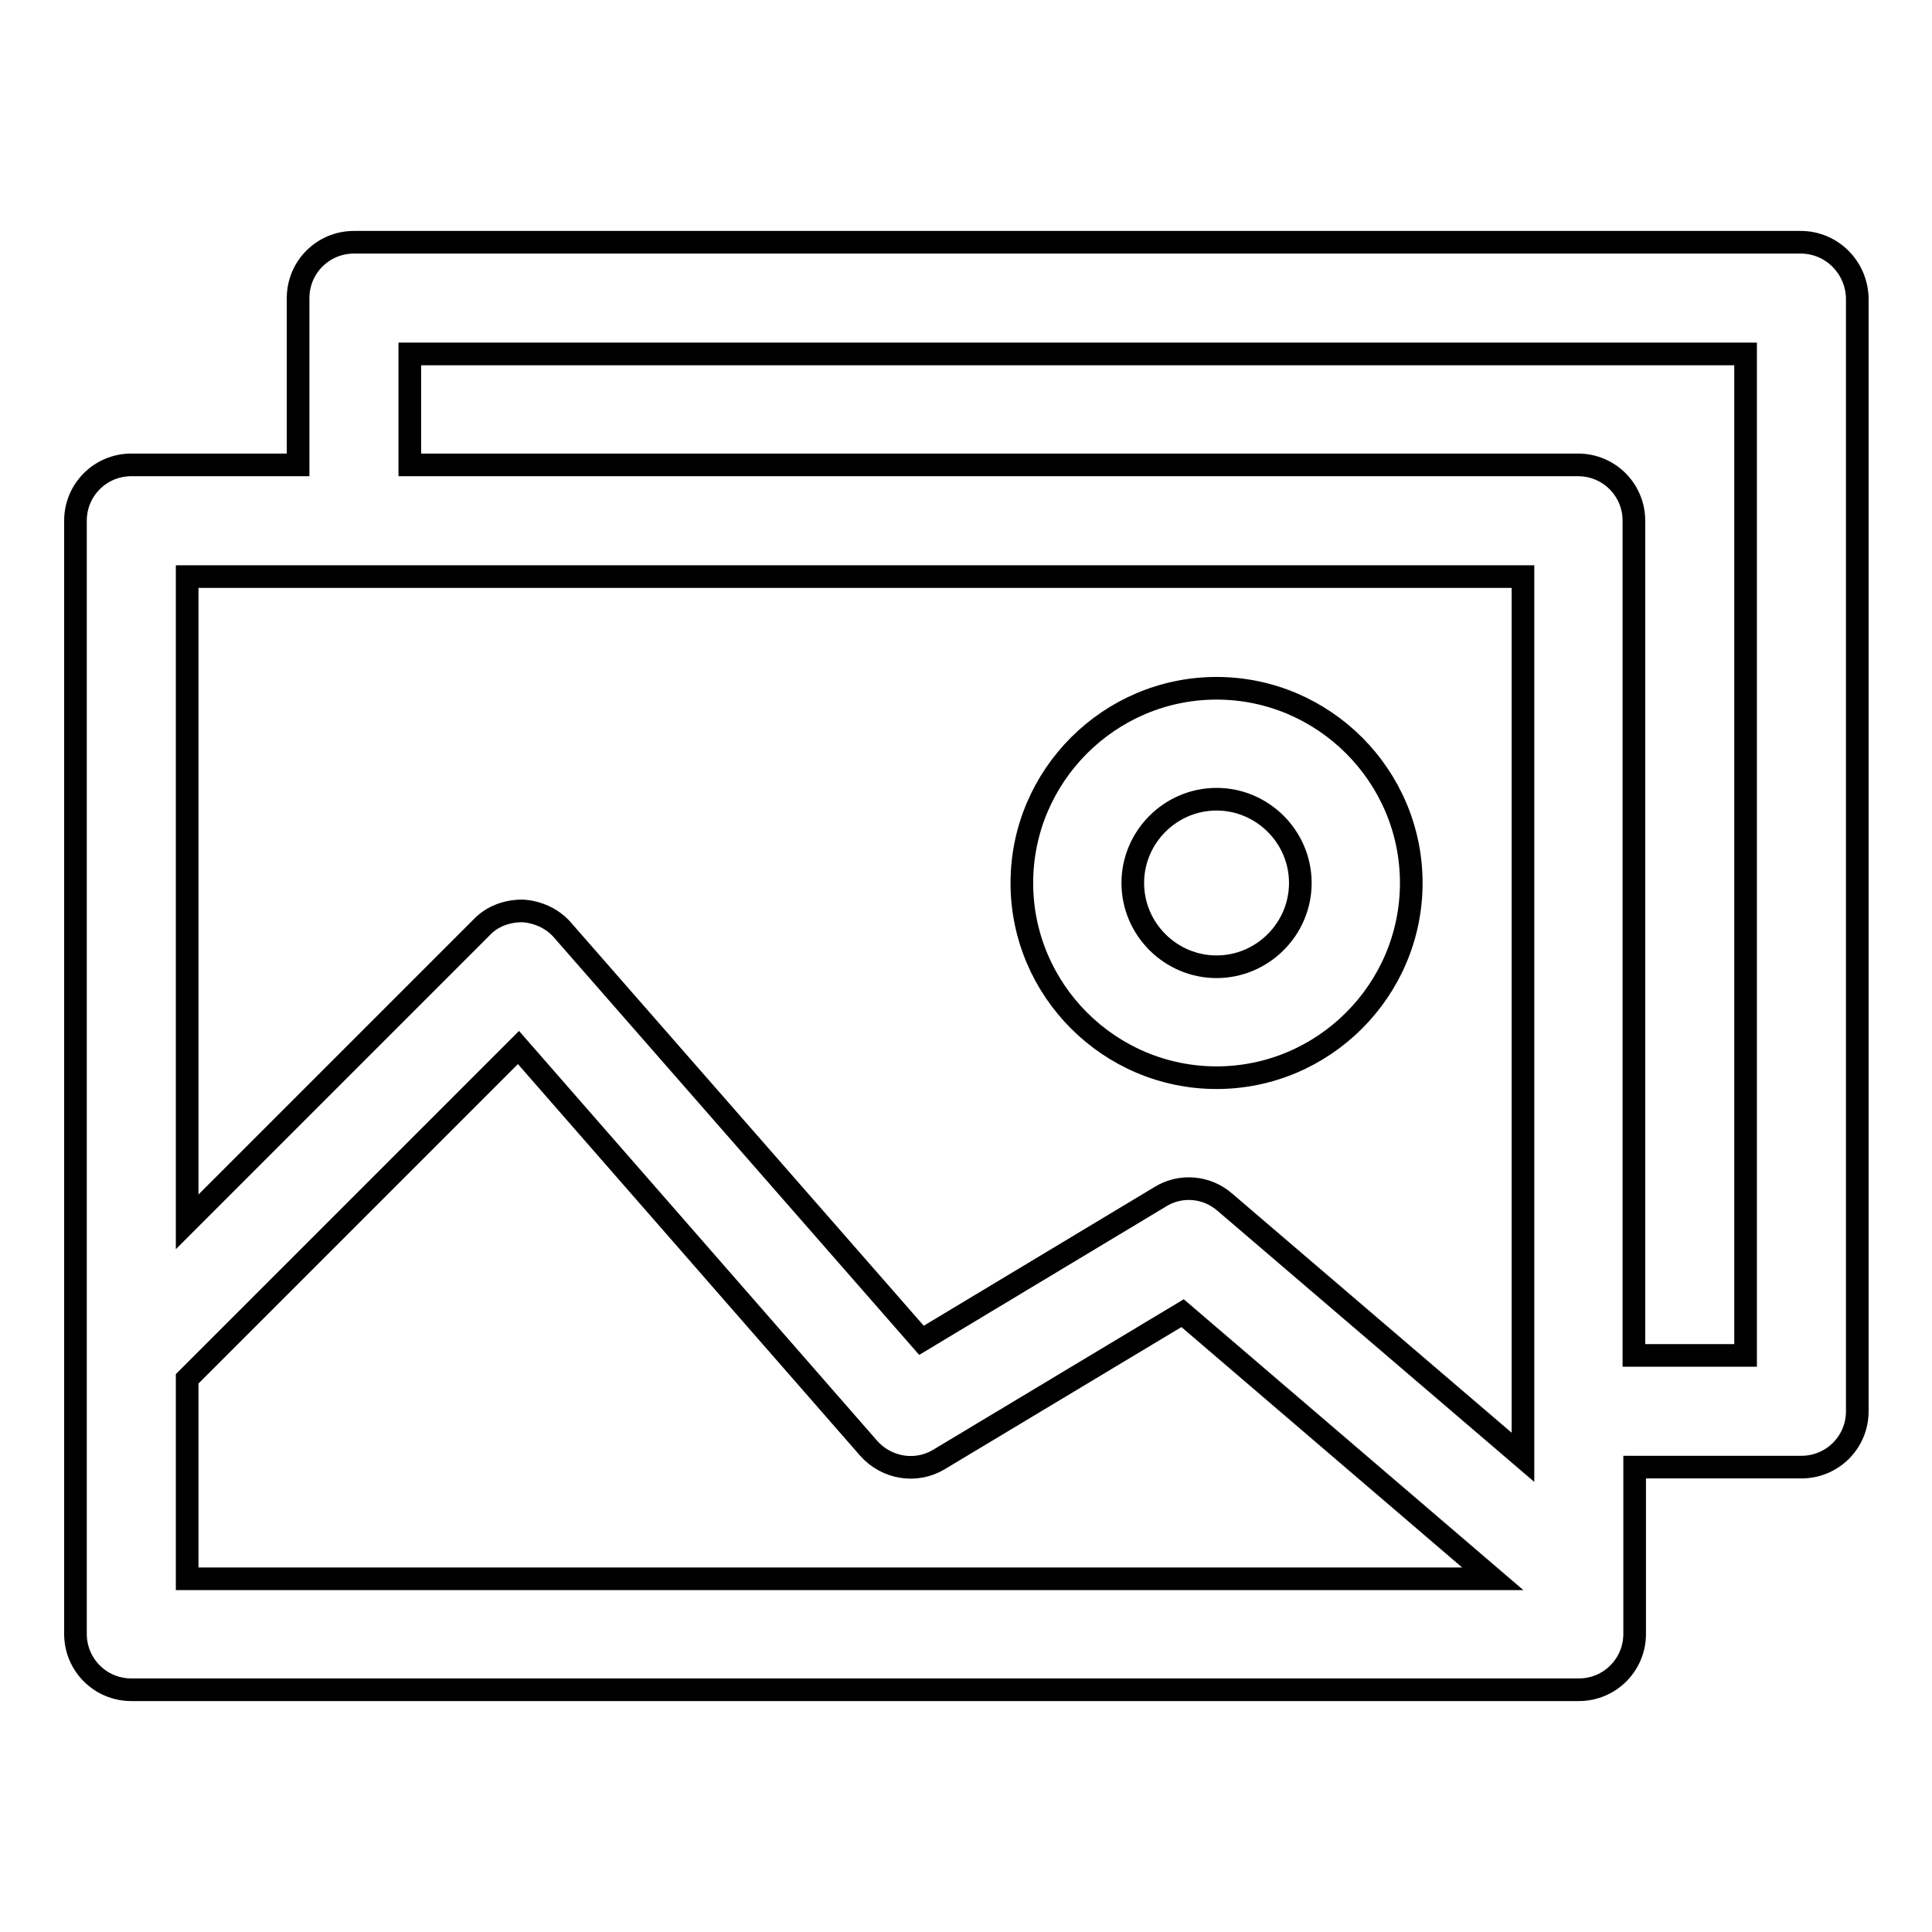 <?xml version="1.0" encoding="utf-8"?>
<!-- Svg Vector Icons : http://www.onlinewebfonts.com/icon -->
<!DOCTYPE svg PUBLIC "-//W3C//DTD SVG 1.1//EN" "http://www.w3.org/Graphics/SVG/1.1/DTD/svg11.dtd">
<svg version="1.1" xmlns="http://www.w3.org/2000/svg" xmlns:xlink="http://www.w3.org/1999/xlink" x="0px" y="0px" viewBox="0 0 256 256" enable-background="new 0 0 256 256" xml:space="preserve">
<g><g><path stroke-width="3" fill-opacity="0" stroke="#000000"  d="M238.6,32.1H46.9c-4.1,0-7.4,3.3-7.4,7.4v22.1H17.4c-4.1,0-7.4,3.3-7.4,7.4v147.5c0,4.1,3.3,7.4,7.4,7.4h191.8c4.1,0,7.4-3.3,7.4-7.4v-22.1h22.1c4.1,0,7.4-3.3,7.4-7.4V39.5C246,35.4,242.7,32.1,238.6,32.1L238.6,32.1z M201.8,76.4v116.7l-39.5-33.8c-2.4-2.1-5.9-2.4-8.6-0.7l-31.6,19l-47.6-54.4c-1.3-1.5-3.3-2.4-5.3-2.5c-2,0-4,0.7-5.4,2.2l-39,39V76.4H201.8L201.8,76.4z M24.8,182.7l43.9-43.9l46.4,53.1c2.4,2.7,6.3,3.3,9.3,1.5l32.3-19.4l41.1,35.2h-173V182.7L24.8,182.7z M231.3,179.6h-14.8V69c0-4.1-3.3-7.4-7.4-7.4H54.3V46.9h177V179.6L231.3,179.6z M161.2,142.8c14.2,0,25.8-11.6,25.8-25.8c0-14.2-11.6-25.8-25.8-25.8s-25.8,11.6-25.8,25.8C135.4,131.2,147,142.8,161.2,142.8L161.2,142.8z M161.2,105.9c6.1,0,11.1,5,11.1,11.1s-5,11.1-11.1,11.1c-6.1,0-11.1-5-11.1-11.1S155.1,105.9,161.2,105.9L161.2,105.9z"/></g></g>
</svg>